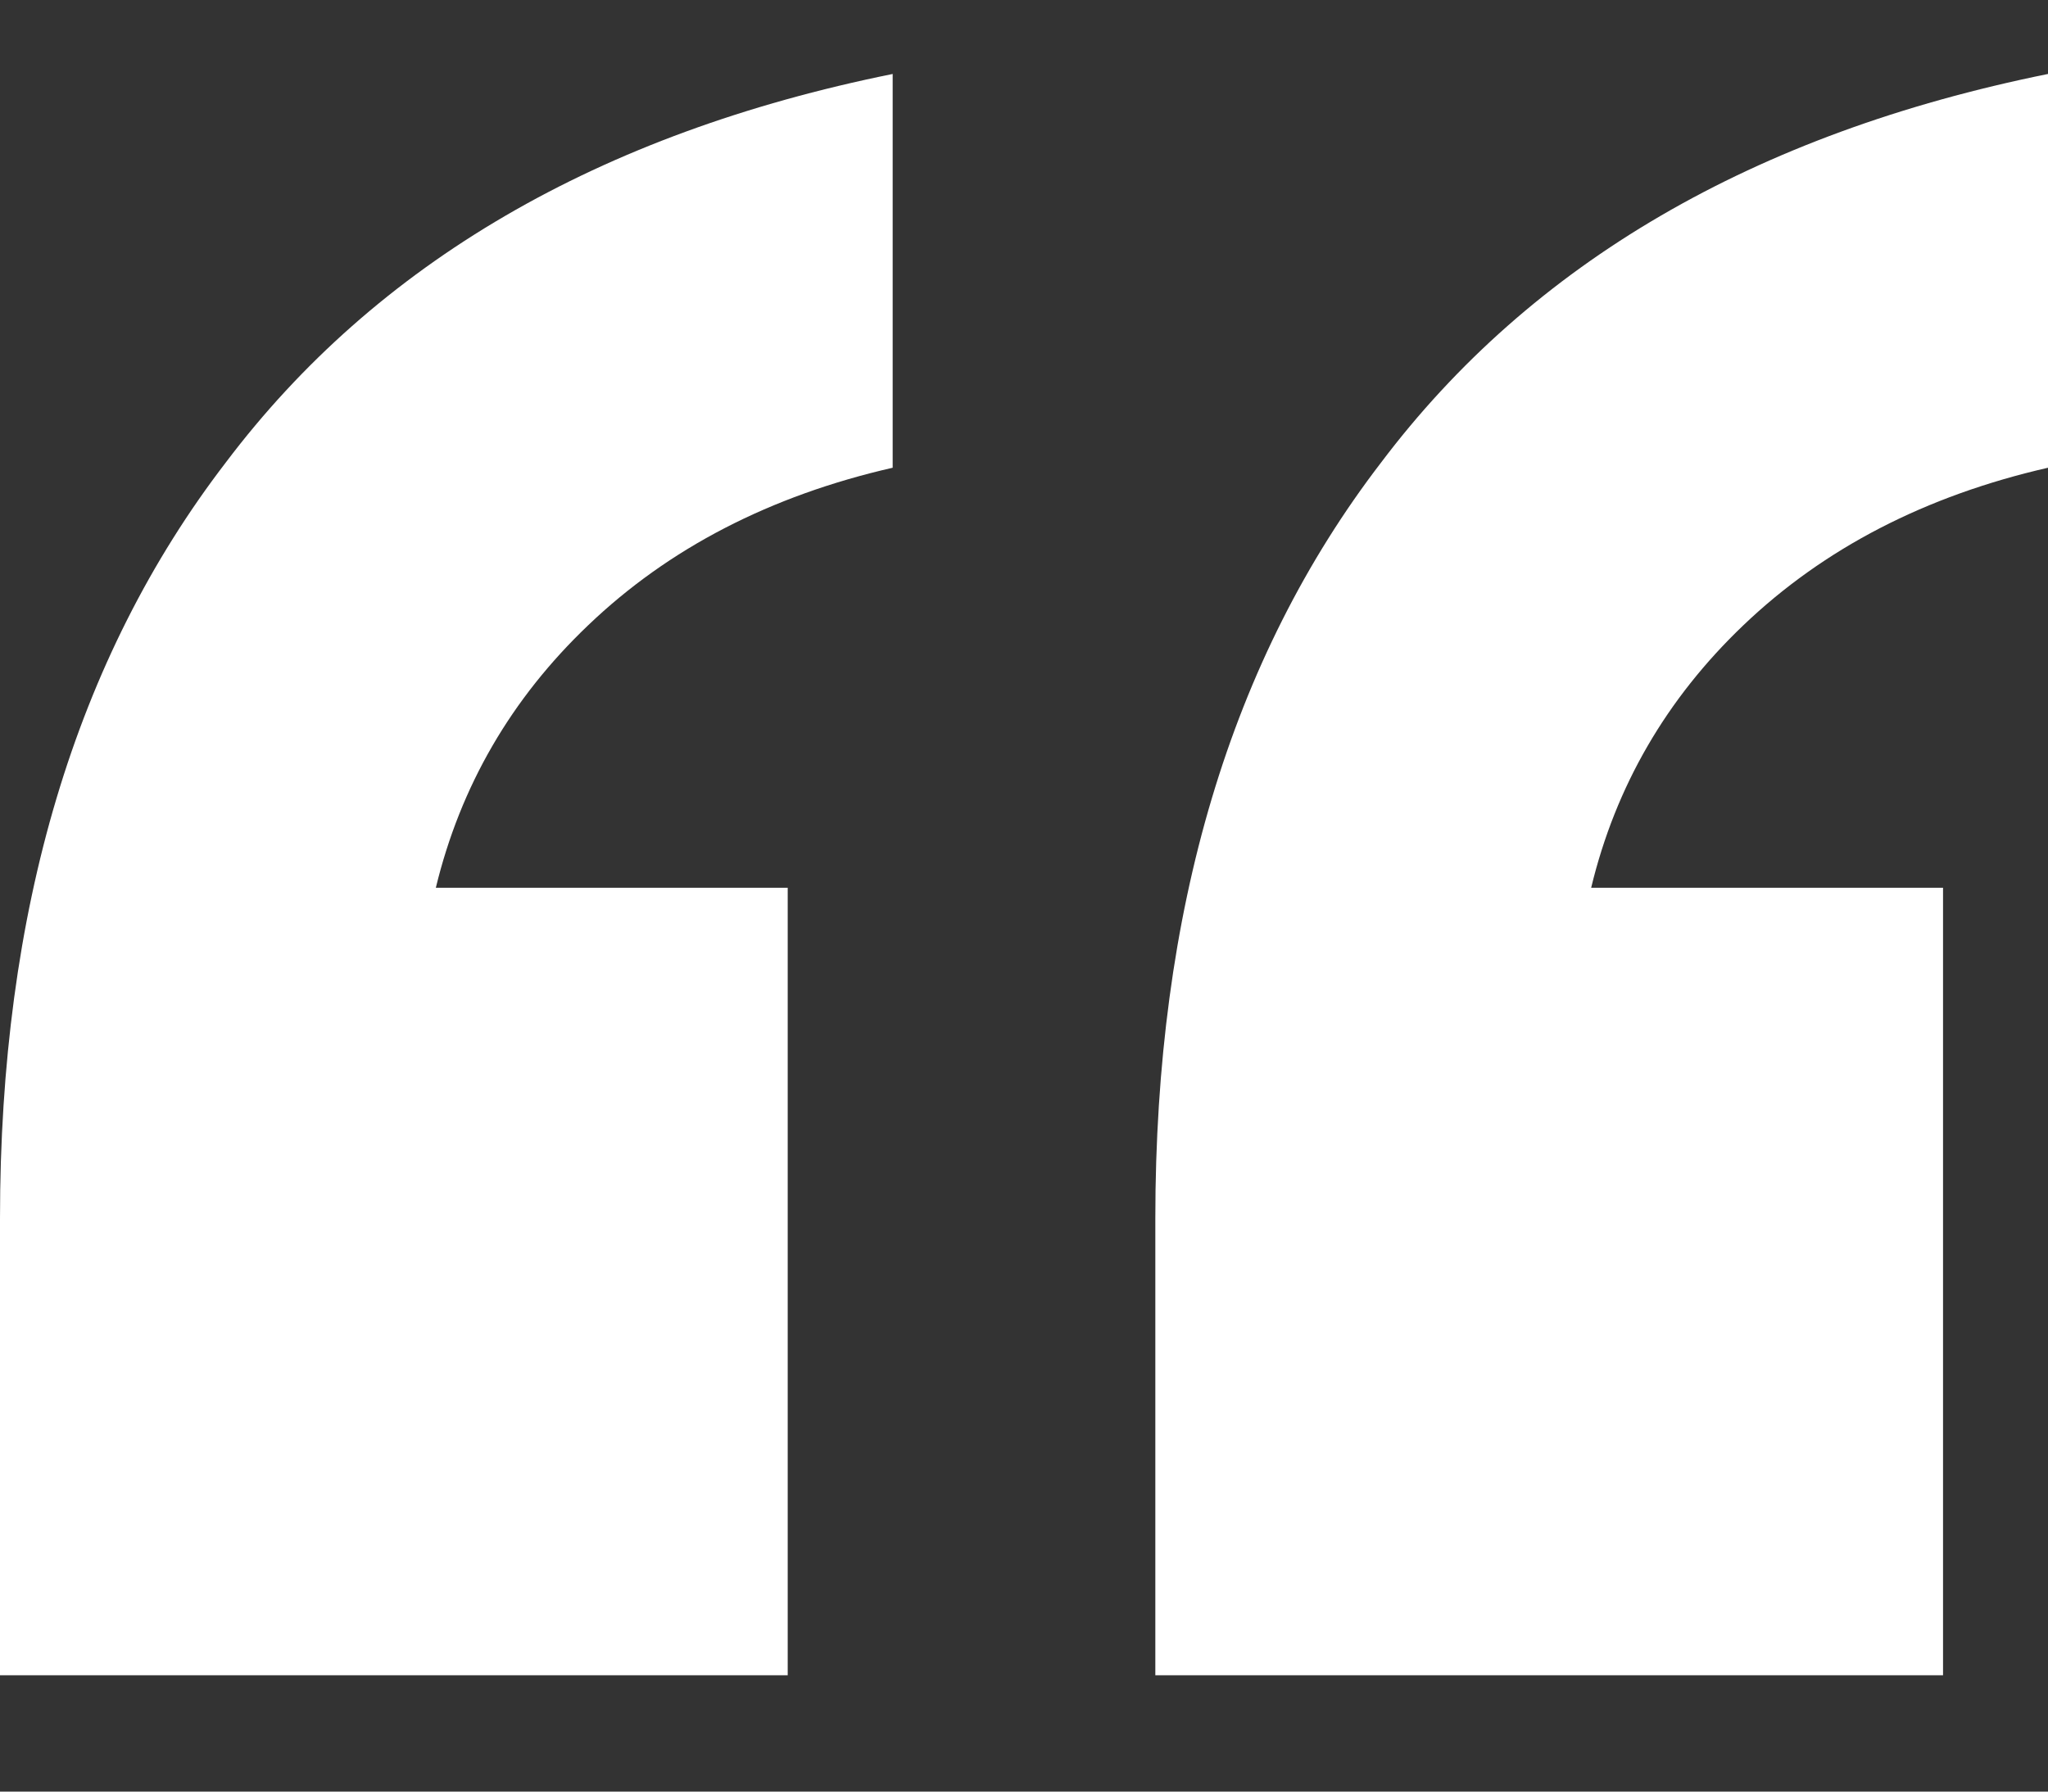 <svg width="16" height="14" viewBox="0 0 16 14" fill="none" xmlns="http://www.w3.org/2000/svg">
<rect x="0" y="0" width="16" height="14" fill="#333333" stroke="none"/>
<path d="M9.026 13.091V9.522C9.026 7.115 9.614 5.146 10.79 3.614C11.966 2.055 13.703 1.043 16 0.578V3.655C15.043 3.874 14.25 4.284 13.62 4.886C13.019 5.46 12.622 6.144 12.431 6.937H15.18V13.091H9.026ZM0 13.091V9.522C0 7.115 0.588 5.146 1.764 3.614C2.94 2.055 4.677 1.043 6.974 0.578V3.655C6.017 3.874 5.224 4.284 4.595 4.886C3.993 5.46 3.597 6.144 3.405 6.937H6.154V13.091H0Z" fill="white"/>
</svg>
